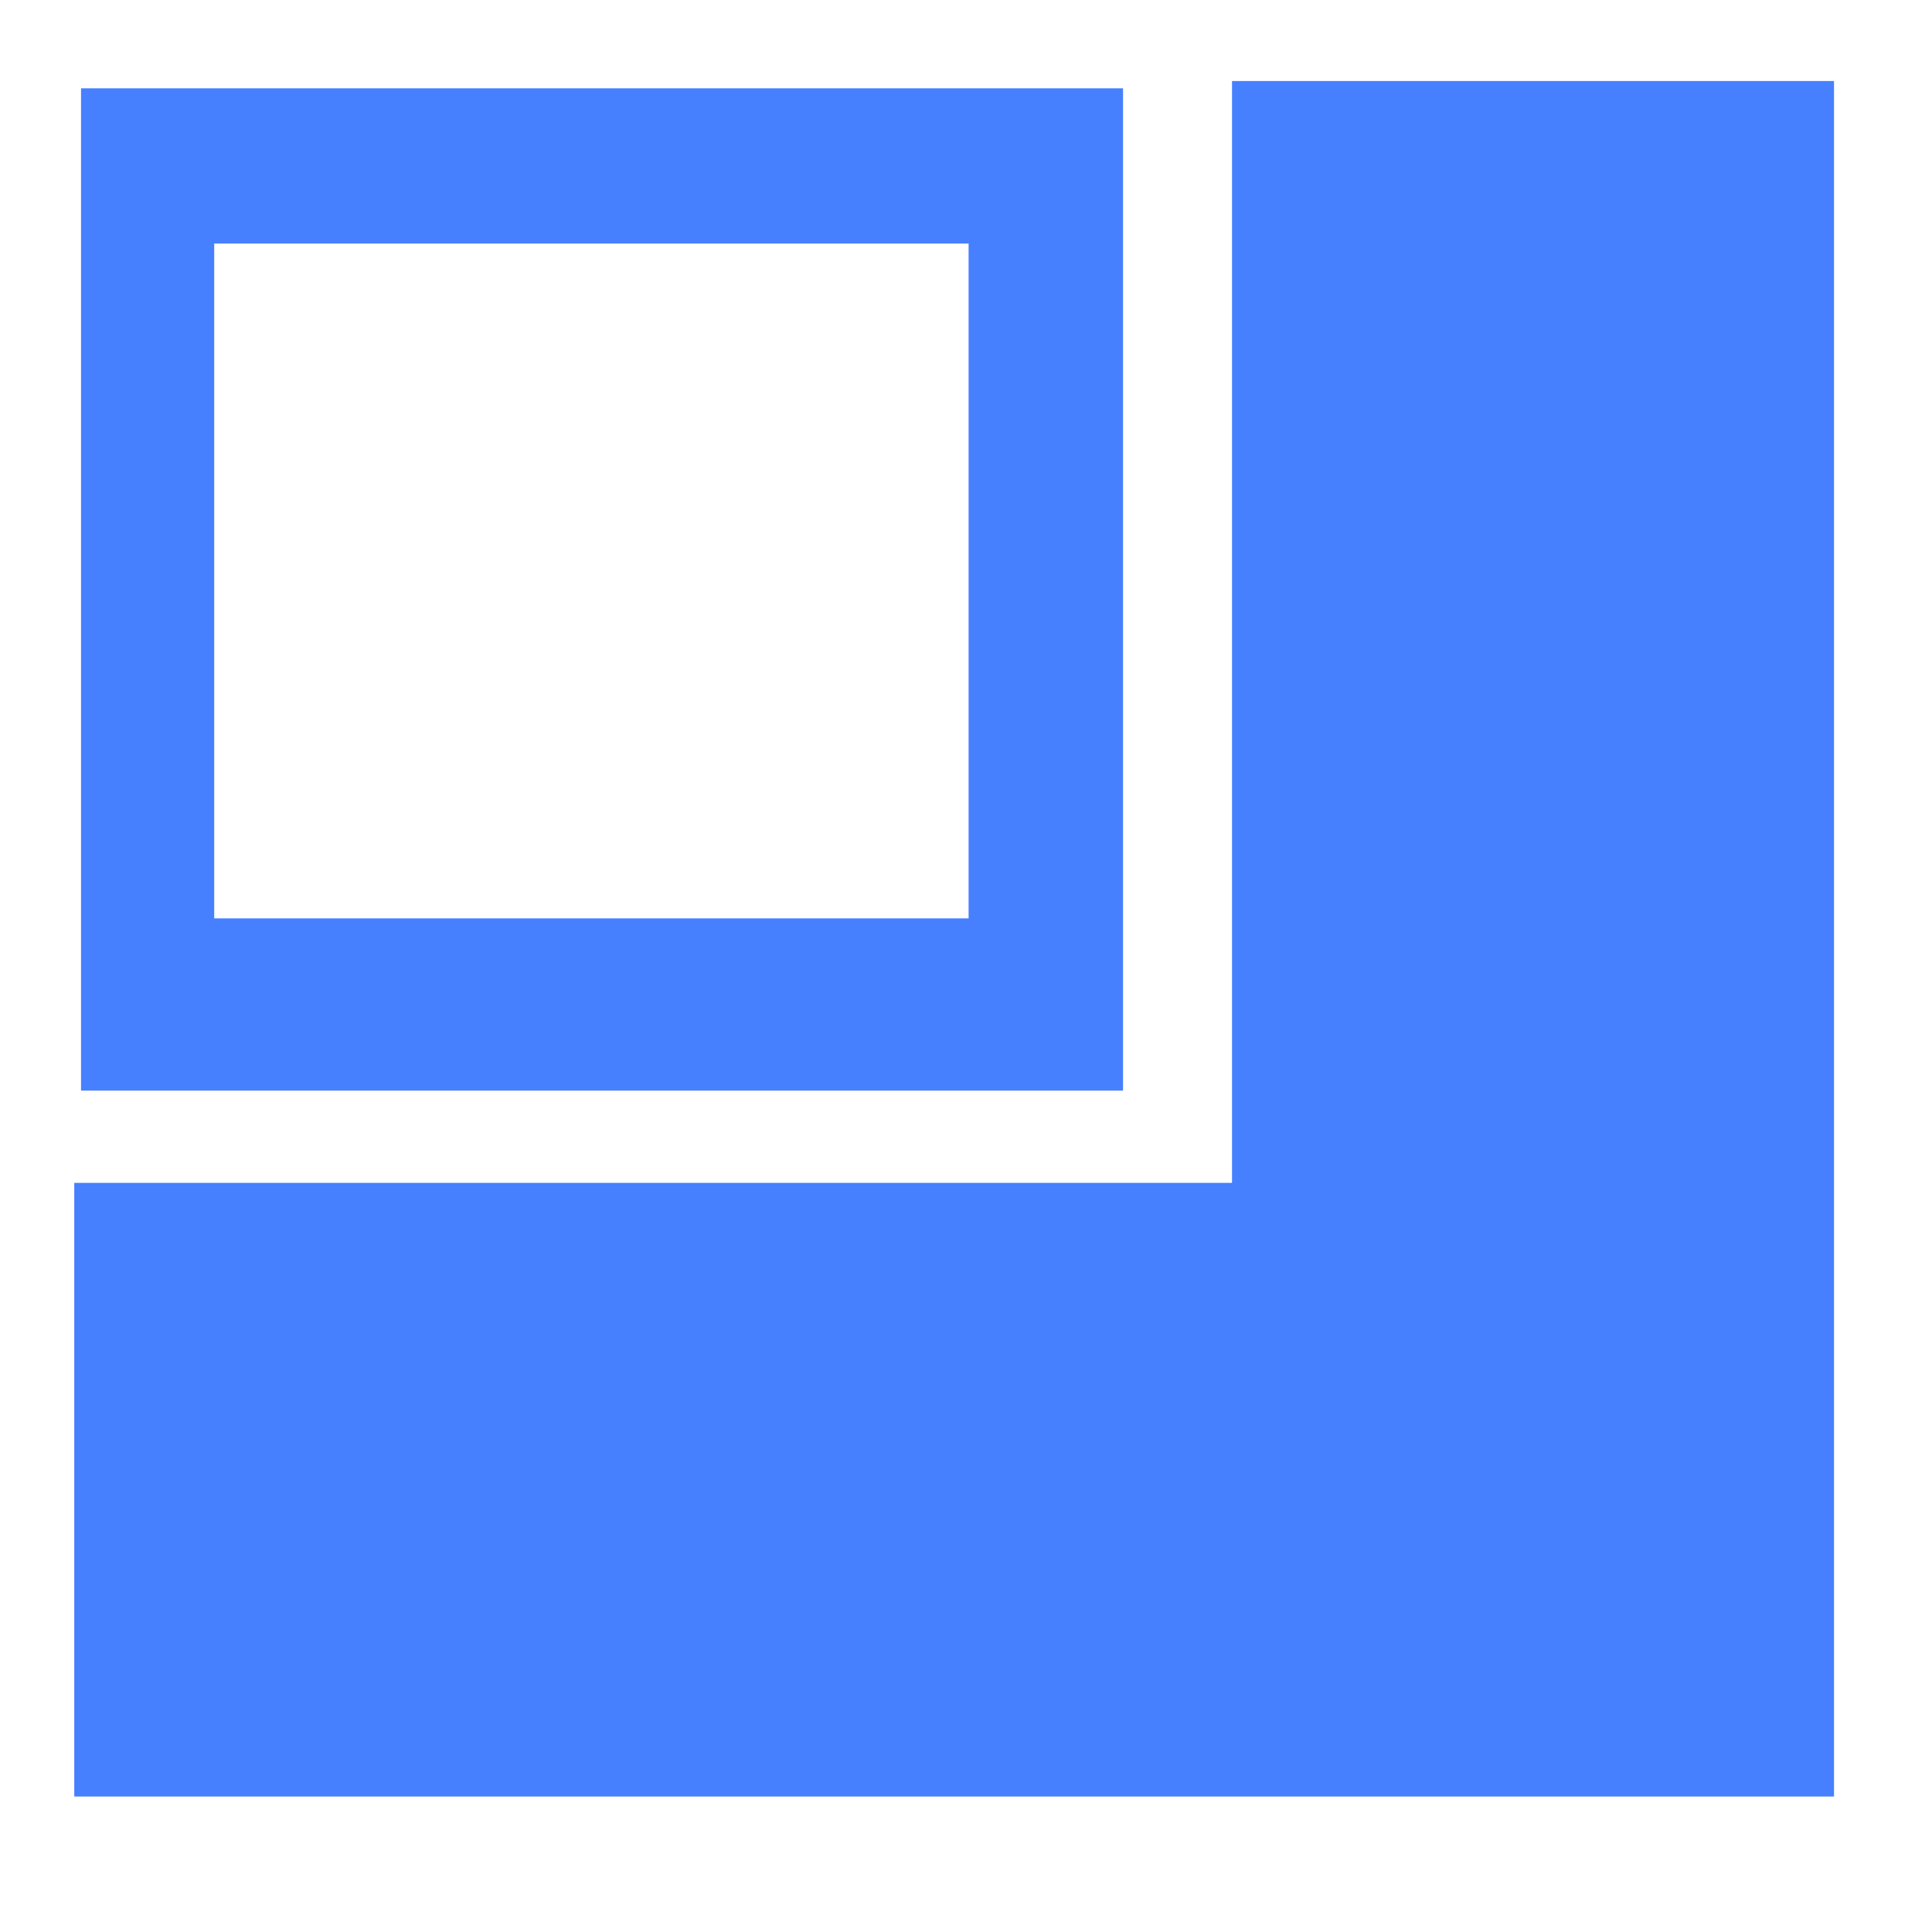 <?xml version="1.0" encoding="UTF-8" standalone="no"?>
<!-- Generator: Adobe Illustrator 18.1.1, SVG Export Plug-In . SVG Version: 6.00 Build 0)  -->

<svg
   xmlns:dc="http://purl.org/dc/elements/1.1/"
   xmlns:cc="http://creativecommons.org/ns#"
   xmlns:rdf="http://www.w3.org/1999/02/22-rdf-syntax-ns#"
   xmlns:svg="http://www.w3.org/2000/svg"
   xmlns="http://www.w3.org/2000/svg"
   xmlns:sodipodi="http://sodipodi.sourceforge.net/DTD/sodipodi-0.dtd"
   xmlns:inkscape="http://www.inkscape.org/namespaces/inkscape"
   version="1.1"
   id="Capa_1"
   x="0px"
   y="0px"
   viewBox="0 0 32 32"
   style="enable-background:new 0 0 32 32;"
   xml:space="preserve"
   sodipodi:docname="news_2.svg"
   inkscape:version="0.92.3 (2405546, 2018-03-11)"><defs
   id="defs64">
	
</defs><sodipodi:namedview
   pagecolor="#ffffff"
   bordercolor="#666666"
   borderopacity="1"
   objecttolerance="10"
   gridtolerance="10"
   guidetolerance="10"
   inkscape:pageopacity="0"
   inkscape:pageshadow="2"
   inkscape:window-width="1600"
   inkscape:window-height="837"
   id="namedview62"
   showgrid="false"
   inkscape:zoom="10.429825"
   inkscape:cx="-0.16992894"
   inkscape:cy="4.9640325"
   inkscape:window-x="-8"
   inkscape:window-y="-8"
   inkscape:window-maximized="1"
   inkscape:current-layer="Capa_1" />

<g
   id="g31">
</g>
<g
   id="g33">
</g>
<g
   id="g35">
</g>
<g
   id="g37">
</g>
<g
   id="g39">
</g>
<g
   id="g41">
</g>
<g
   id="g43">
</g>
<g
   id="g45">
</g>
<g
   id="g47">
</g>
<g
   id="g49">
</g>
<g
   id="g51">
</g>
<g
   id="g53">
</g>
<g
   id="g55">
</g>
<g
   id="g57">
</g>
<g
   id="g59">
</g>
<path
   style="opacity:1;fill:#4680ff;fill-opacity:1;stroke-width:1.793"
   d="M 1.342,1.463 V 18.064 H 18.601 V 1.463 Z M 3.548,4.034 H 16.043 V 15.211 H 3.548 Z"
   id="rect855-7"
   inkscape:connector-curvature="0" /><path
   style="opacity:1;fill:#4680ff;fill-opacity:1;stroke-width:4.783"
   d="M 20.406 1.342 L 20.406 19.592 L 1.23 19.592 L 1.23 29.756 L 30.377 29.756 L 30.377 1.342 L 20.406 1.342 z "
   id="rect872-5-3" /></svg>